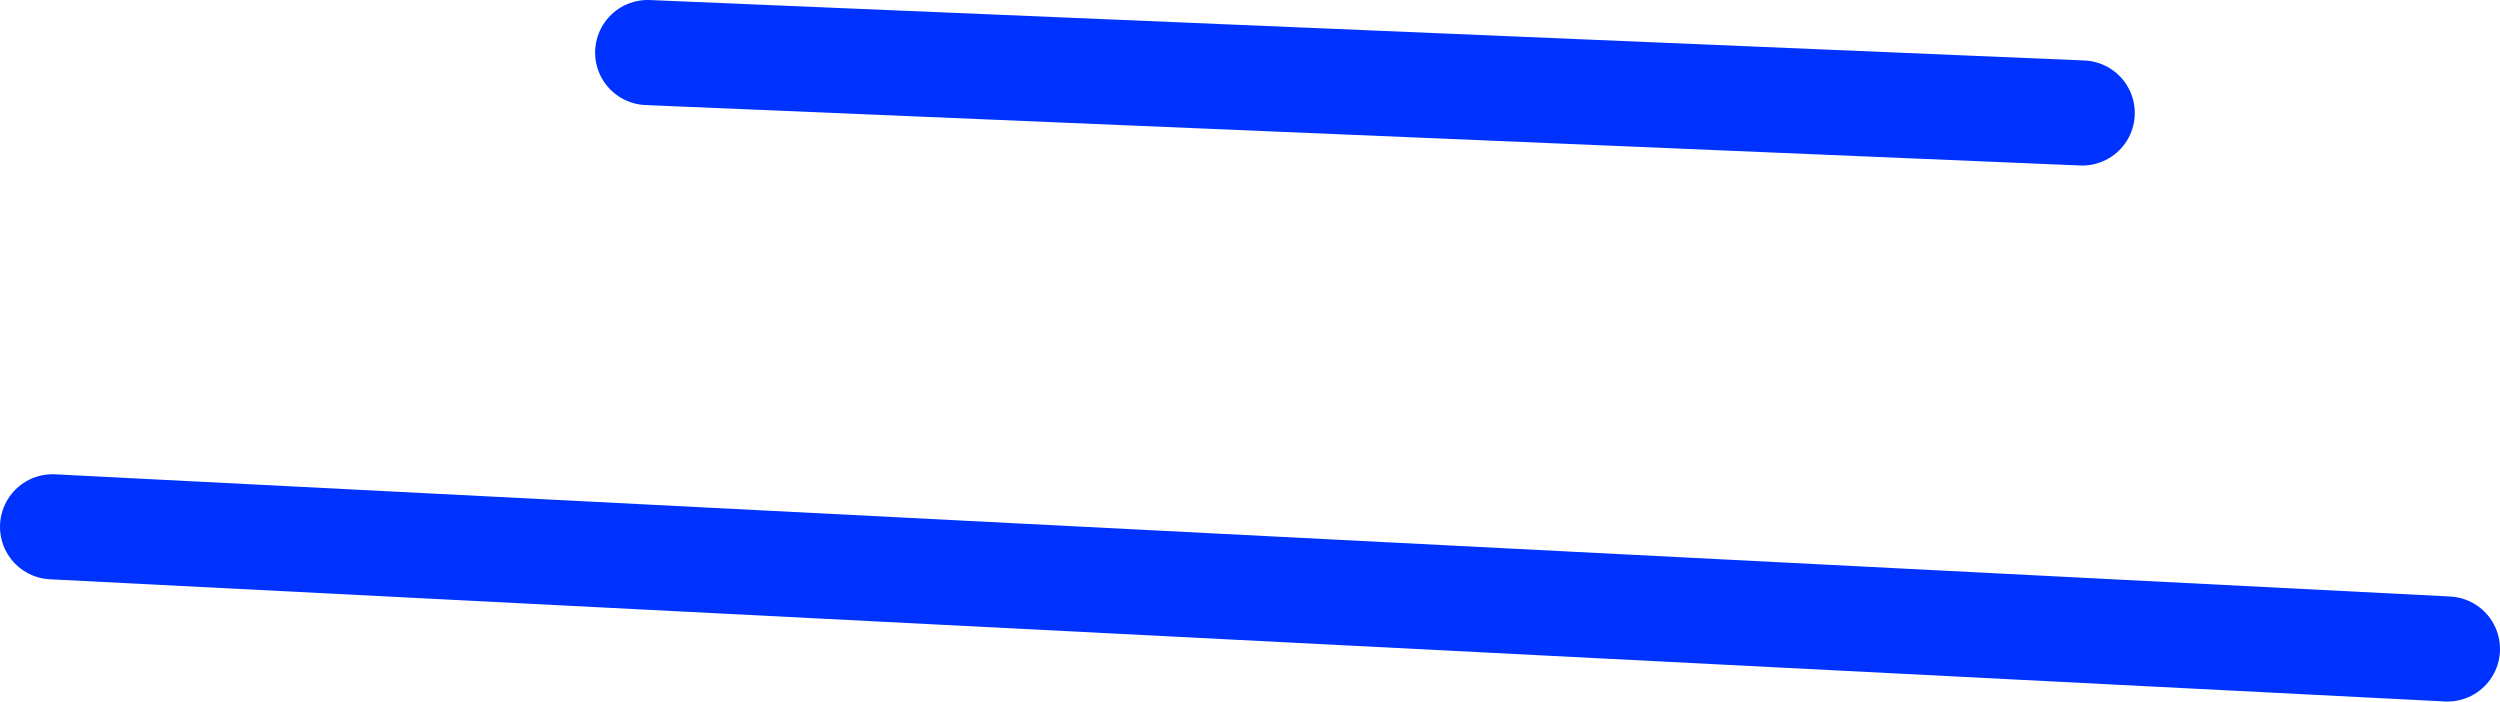 <?xml version="1.0" encoding="UTF-8" standalone="no"?>
<svg xmlns:xlink="http://www.w3.org/1999/xlink" height="26.7px" width="95.15px" xmlns="http://www.w3.org/2000/svg">
  <g transform="matrix(1.0, 0.0, 0.0, 1.0, 47.55, 13.35)">
    <path d="M-22.9 -11.35 L31.7 -9.05" fill="none" stroke="#0032ff" stroke-linecap="round" stroke-linejoin="round" stroke-width="4.0"/>
    <path d="M-45.55 6.7 L45.6 11.35" fill="none" stroke="#0032ff" stroke-linecap="round" stroke-linejoin="round" stroke-width="4.0"/>
  </g>
</svg>
